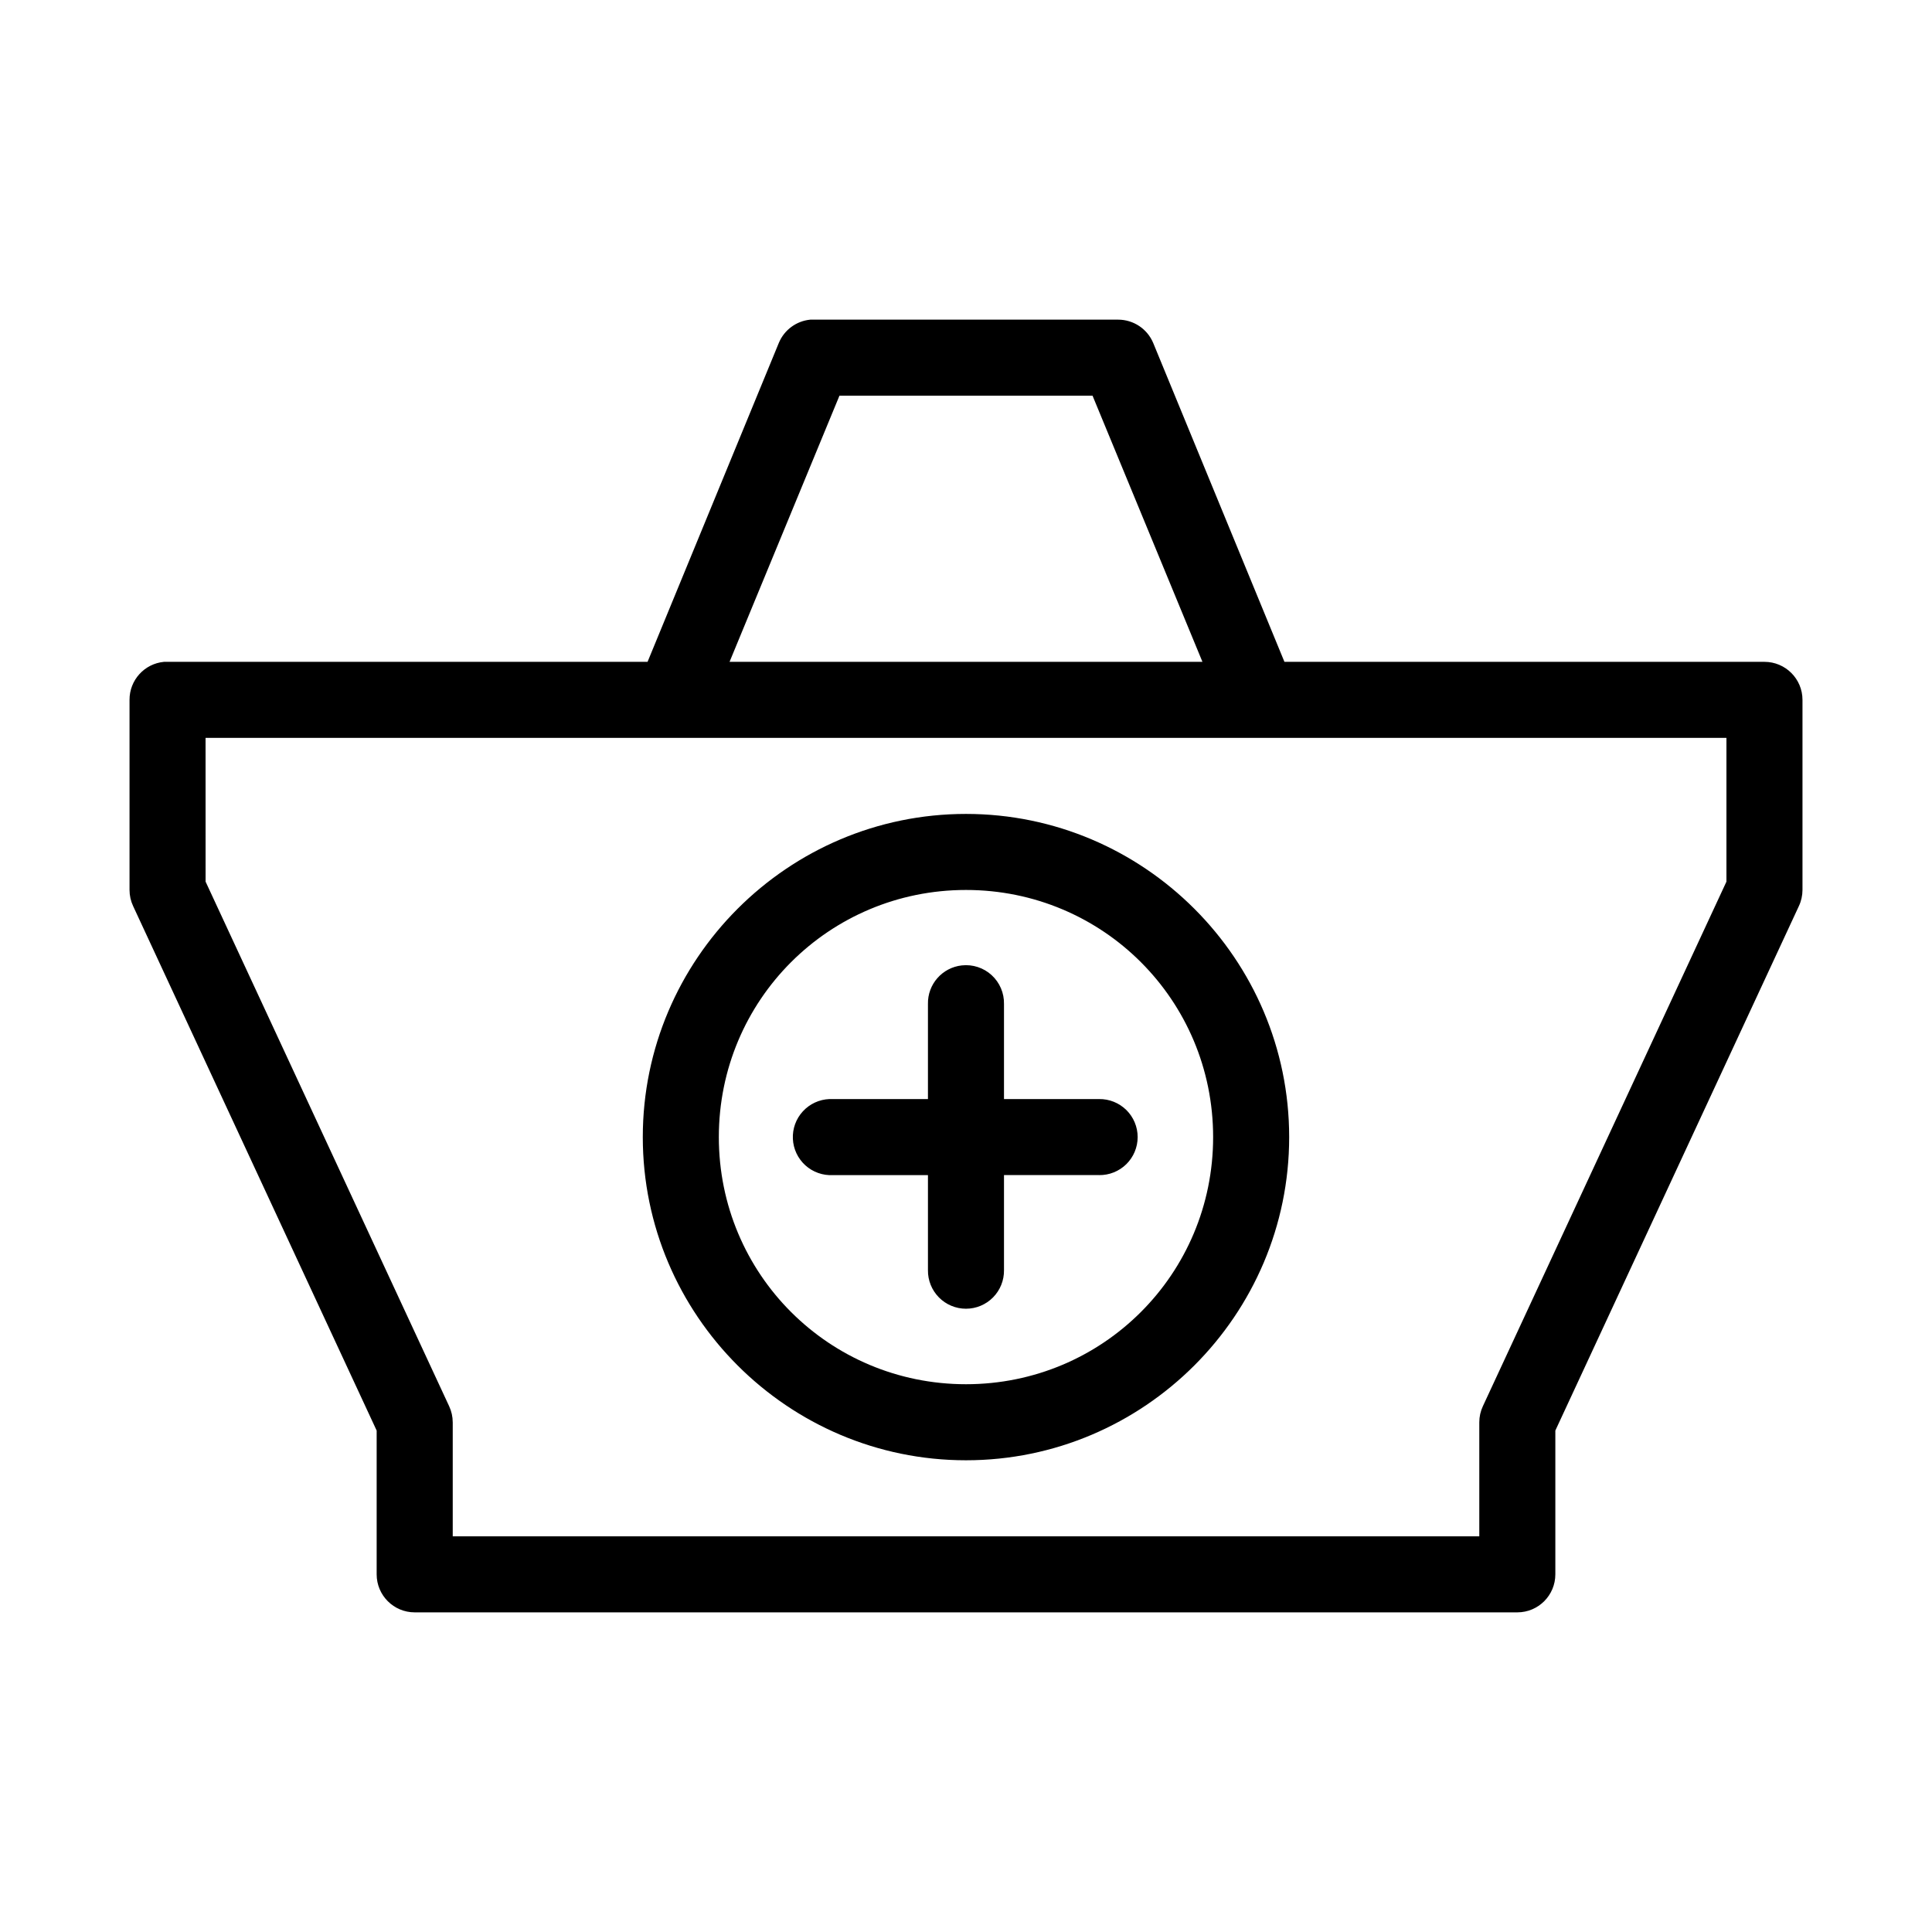 <?xml version="1.0" encoding="UTF-8"?>
<!-- Uploaded to: ICON Repo, www.svgrepo.com, Generator: ICON Repo Mixer Tools -->
<svg fill="#000000" width="800px" height="800px" version="1.1" viewBox="144 144 512 512" xmlns="http://www.w3.org/2000/svg">
 <path d="m358.75 228.71c-3.703 0.352-6.91 2.711-8.344 6.141l-34.797 84.543h-127.21c-0.316-0.016-0.629-0.016-0.945 0-5.191 0.488-9.152 4.859-9.129 10.074v50.379c0 1.469 0.32 2.922 0.941 4.25l64.551 139.02v38.102c0 5.562 4.512 10.074 10.078 10.074h292.21-0.004c5.566 0 10.078-4.512 10.078-10.074v-38.102l64.551-139.02c0.621-1.328 0.941-2.781 0.945-4.25v-50.379c0-5.562-4.512-10.074-10.078-10.074h-127.21l-34.793-84.543c-1.582-3.727-5.242-6.144-9.289-6.141h-80.609c-0.316-0.016-0.633-0.016-0.945 0zm7.715 20.152h67.07l29.125 70.531h-125.32zm-167.99 90.684h403.05v38.098l-64.551 139.02c-0.621 1.332-0.945 2.781-0.945 4.25v30.227h-272.05v-30.227h-0.004c0-1.469-0.324-2.918-0.945-4.25l-64.547-139.02zm201.52 20.152c-47.184 0-85.648 38.465-85.648 85.645 0 47.18 38.465 85.645 85.648 85.645s85.648-38.465 85.648-85.645c0-47.18-38.465-85.645-85.648-85.645zm0 20.152c36.293 0 65.496 29.203 65.496 65.492 0 36.289-29.203 65.492-65.496 65.492s-65.496-29.203-65.496-65.492c0-36.289 29.203-65.492 65.496-65.492zm-1.102 19.992h-0.004c-5.188 0.57-9.086 5.012-8.973 10.23v25.191h-25.191c-0.312-0.016-0.629-0.016-0.941 0-2.684 0.109-5.215 1.285-7.027 3.266-1.816 1.98-2.766 4.602-2.637 7.285 0.125 2.684 1.316 5.203 3.305 7.008 1.992 1.801 4.621 2.734 7.301 2.594h25.191v25.191-0.004c-0.039 2.699 1.008 5.297 2.902 7.219 1.891 1.922 4.477 3.004 7.176 3.004 2.695 0 5.281-1.082 7.176-3.004 1.891-1.922 2.938-4.519 2.898-7.219v-25.191h25.191v0.004c2.699 0.039 5.301-1.004 7.227-2.898 1.922-1.891 3.004-4.481 3.004-7.18s-1.082-5.285-3.004-7.18c-1.926-1.891-4.527-2.938-7.227-2.894h-25.191v-25.191c0.062-2.898-1.129-5.688-3.269-7.648-2.141-1.961-5.023-2.902-7.91-2.582z"/>
</svg>